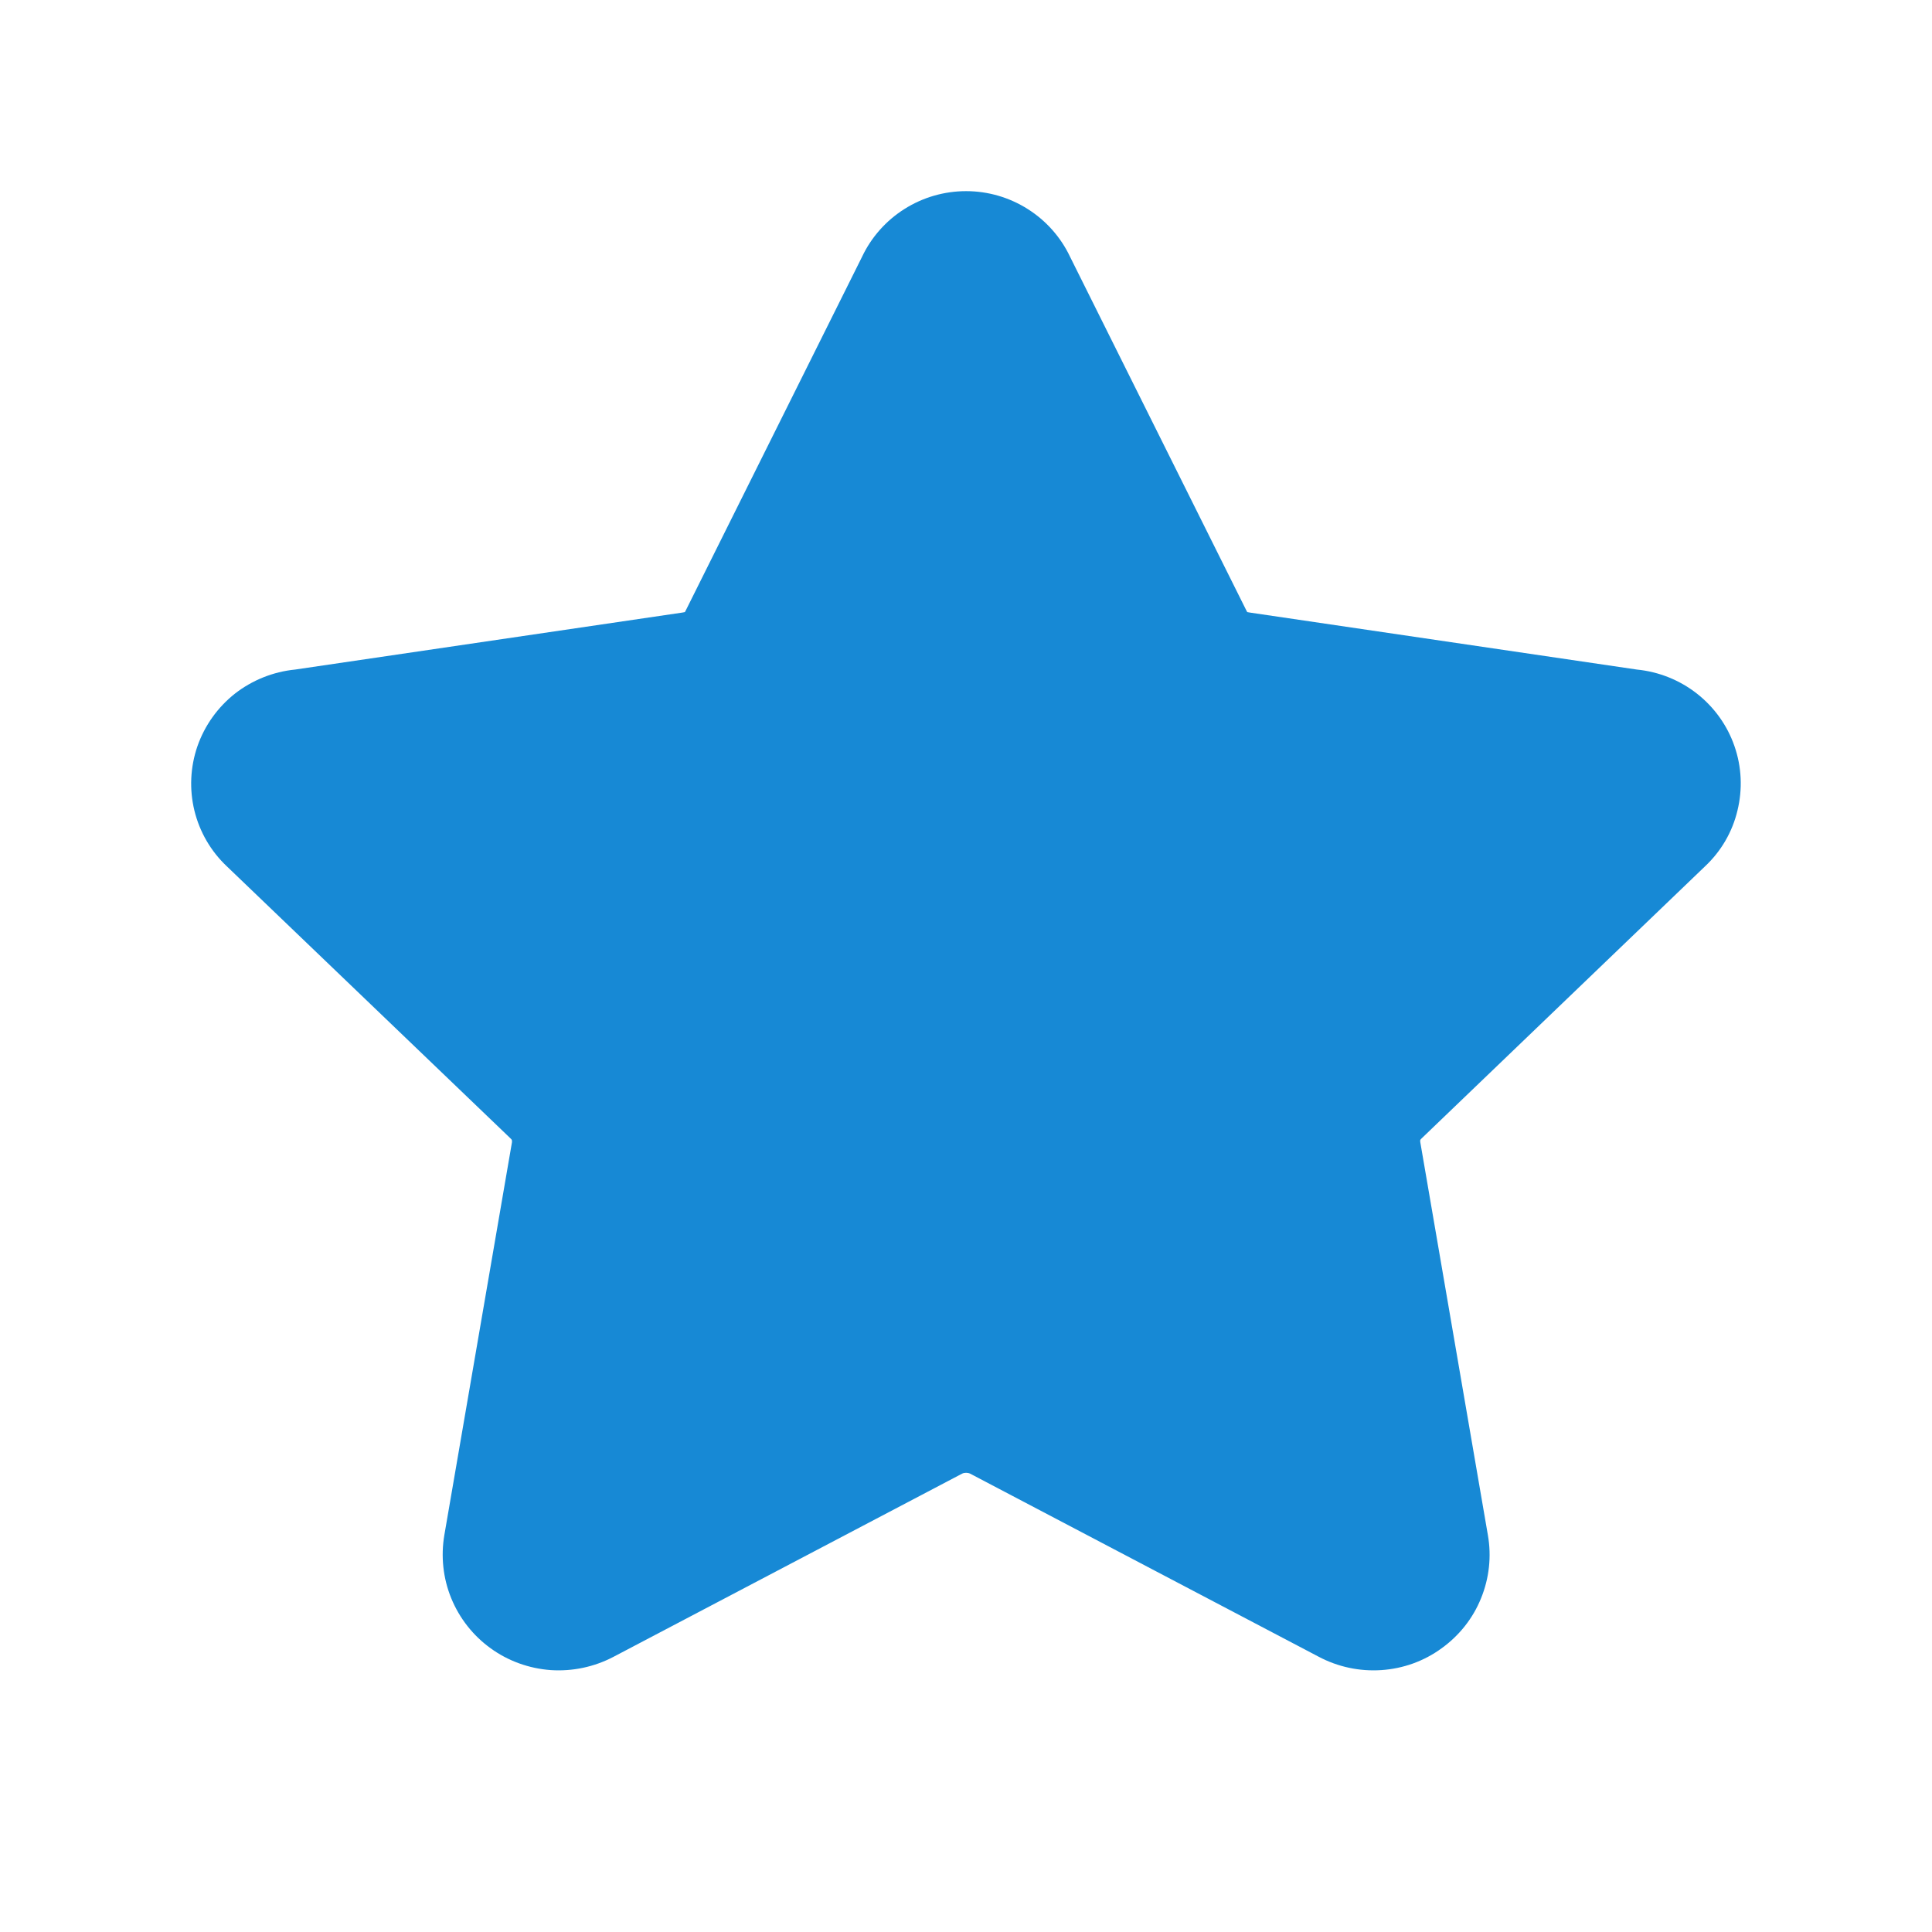 <svg width="16" height="16" viewBox="0 0 16 16" fill="none" xmlns="http://www.w3.org/2000/svg">
<path fill-rule="evenodd" clip-rule="evenodd" d="M8.001 1.583C7.82 1.583 7.643 1.634 7.49 1.731C7.338 1.827 7.216 1.964 7.139 2.127L5.683 5.048C5.679 5.055 5.675 5.062 5.672 5.069C5.665 5.07 5.658 5.072 5.651 5.073L2.444 5.545C2.263 5.563 2.09 5.632 1.946 5.744C1.803 5.857 1.695 6.008 1.635 6.18C1.576 6.351 1.567 6.536 1.61 6.713C1.653 6.889 1.746 7.05 1.879 7.175L4.226 9.426L4.231 9.431C4.235 9.434 4.237 9.438 4.239 9.442C4.24 9.446 4.24 9.451 4.24 9.455V9.459L3.68 12.712C3.65 12.888 3.669 13.07 3.737 13.236C3.805 13.402 3.918 13.546 4.064 13.651C4.209 13.756 4.382 13.818 4.561 13.831C4.741 13.843 4.92 13.805 5.079 13.722L7.968 12.204C7.978 12.199 7.989 12.197 8.001 12.197C8.012 12.197 8.023 12.199 8.034 12.204L10.922 13.721C11.081 13.805 11.26 13.843 11.44 13.831C11.62 13.819 11.793 13.757 11.938 13.651C12.084 13.546 12.198 13.403 12.265 13.237C12.333 13.071 12.353 12.889 12.322 12.713L11.762 9.458V9.455C11.761 9.452 11.761 9.446 11.762 9.442C11.764 9.438 11.766 9.434 11.77 9.431L11.775 9.426L14.121 7.174C14.254 7.049 14.347 6.889 14.389 6.712C14.432 6.536 14.424 6.351 14.364 6.179C14.305 6.008 14.197 5.857 14.053 5.744C13.91 5.632 13.738 5.563 13.556 5.545L10.351 5.073C10.344 5.072 10.336 5.07 10.329 5.069C10.326 5.062 10.322 5.055 10.318 5.048L8.862 2.127C8.785 1.964 8.663 1.827 8.511 1.731C8.358 1.634 8.181 1.583 8.001 1.583Z" fill="#1789D5"/>
</svg>
